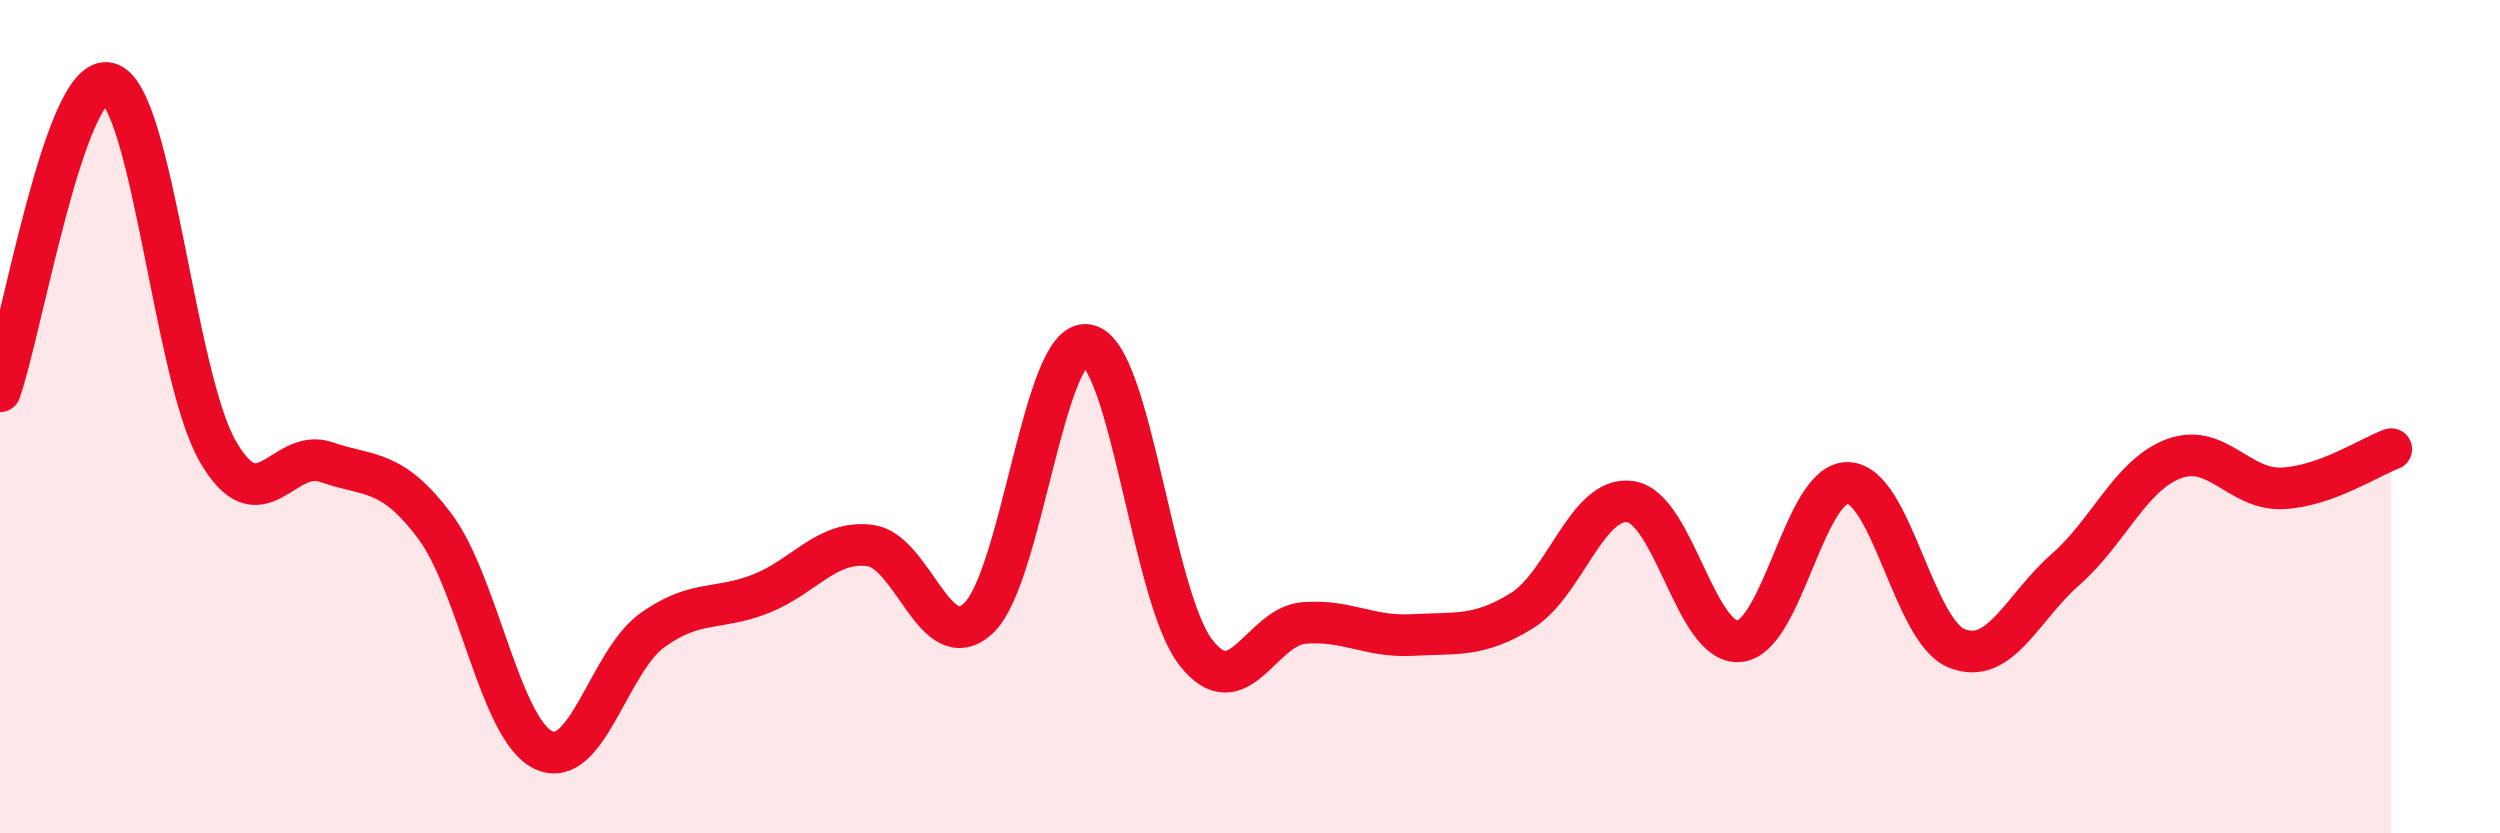
    <svg width="60" height="20" viewBox="0 0 60 20" xmlns="http://www.w3.org/2000/svg">
      <path
        d="M 0,9.39 C 0.52,7.91 1.57,1.71 2.61,2 C 3.65,2.29 4.18,9 5.22,10.82 C 6.26,12.64 6.79,10.73 7.83,11.09 C 8.87,11.45 9.39,11.24 10.43,12.62 C 11.47,14 12,17.5 13.04,18 C 14.08,18.5 14.61,15.88 15.65,15.13 C 16.69,14.38 17.22,14.66 18.26,14.25 C 19.3,13.84 19.83,12.97 20.87,13.09 C 21.91,13.21 22.44,15.8 23.48,14.84 C 24.52,13.88 25.05,8.12 26.09,8.28 C 27.13,8.44 27.66,14.33 28.7,15.66 C 29.74,16.99 30.26,15.03 31.3,14.95 C 32.34,14.87 32.87,15.3 33.91,15.24 C 34.95,15.18 35.48,15.3 36.52,14.66 C 37.56,14.02 38.09,11.89 39.13,12.04 C 40.17,12.19 40.7,15.48 41.74,15.39 C 42.78,15.3 43.31,11.56 44.35,11.59 C 45.39,11.62 45.92,15.14 46.96,15.56 C 48,15.98 48.53,14.58 49.57,13.67 C 50.61,12.76 51.13,11.4 52.17,11.01 C 53.21,10.62 53.74,11.77 54.78,11.72 C 55.82,11.67 56.87,10.97 57.39,10.78L57.39 20L0 20Z"
        fill="#EB0A25"
        opacity="0.1"
        stroke-linecap="round"
        stroke-linejoin="round"
      />
      <path
        d="M 0,9.39 C 0.52,7.91 1.57,1.71 2.61,2 C 3.65,2.29 4.18,9 5.22,10.82 C 6.26,12.64 6.79,10.73 7.83,11.09 C 8.87,11.45 9.39,11.24 10.43,12.62 C 11.47,14 12,17.5 13.04,18 C 14.08,18.5 14.61,15.88 15.65,15.13 C 16.69,14.38 17.22,14.66 18.26,14.25 C 19.3,13.84 19.83,12.97 20.87,13.09 C 21.91,13.21 22.44,15.8 23.48,14.84 C 24.52,13.88 25.05,8.12 26.09,8.28 C 27.13,8.44 27.66,14.33 28.7,15.66 C 29.74,16.99 30.26,15.03 31.3,14.95 C 32.34,14.87 32.87,15.3 33.91,15.24 C 34.95,15.18 35.48,15.3 36.52,14.66 C 37.56,14.02 38.09,11.89 39.13,12.04 C 40.17,12.19 40.7,15.48 41.74,15.39 C 42.78,15.3 43.31,11.56 44.35,11.59 C 45.39,11.62 45.92,15.14 46.96,15.56 C 48,15.98 48.53,14.58 49.57,13.67 C 50.61,12.76 51.13,11.4 52.17,11.01 C 53.21,10.62 53.74,11.77 54.78,11.72 C 55.82,11.67 56.87,10.97 57.39,10.78"
        stroke="#EB0A25"
        stroke-width="1"
        fill="none"
        stroke-linecap="round"
        stroke-linejoin="round"
      />
    </svg>
  